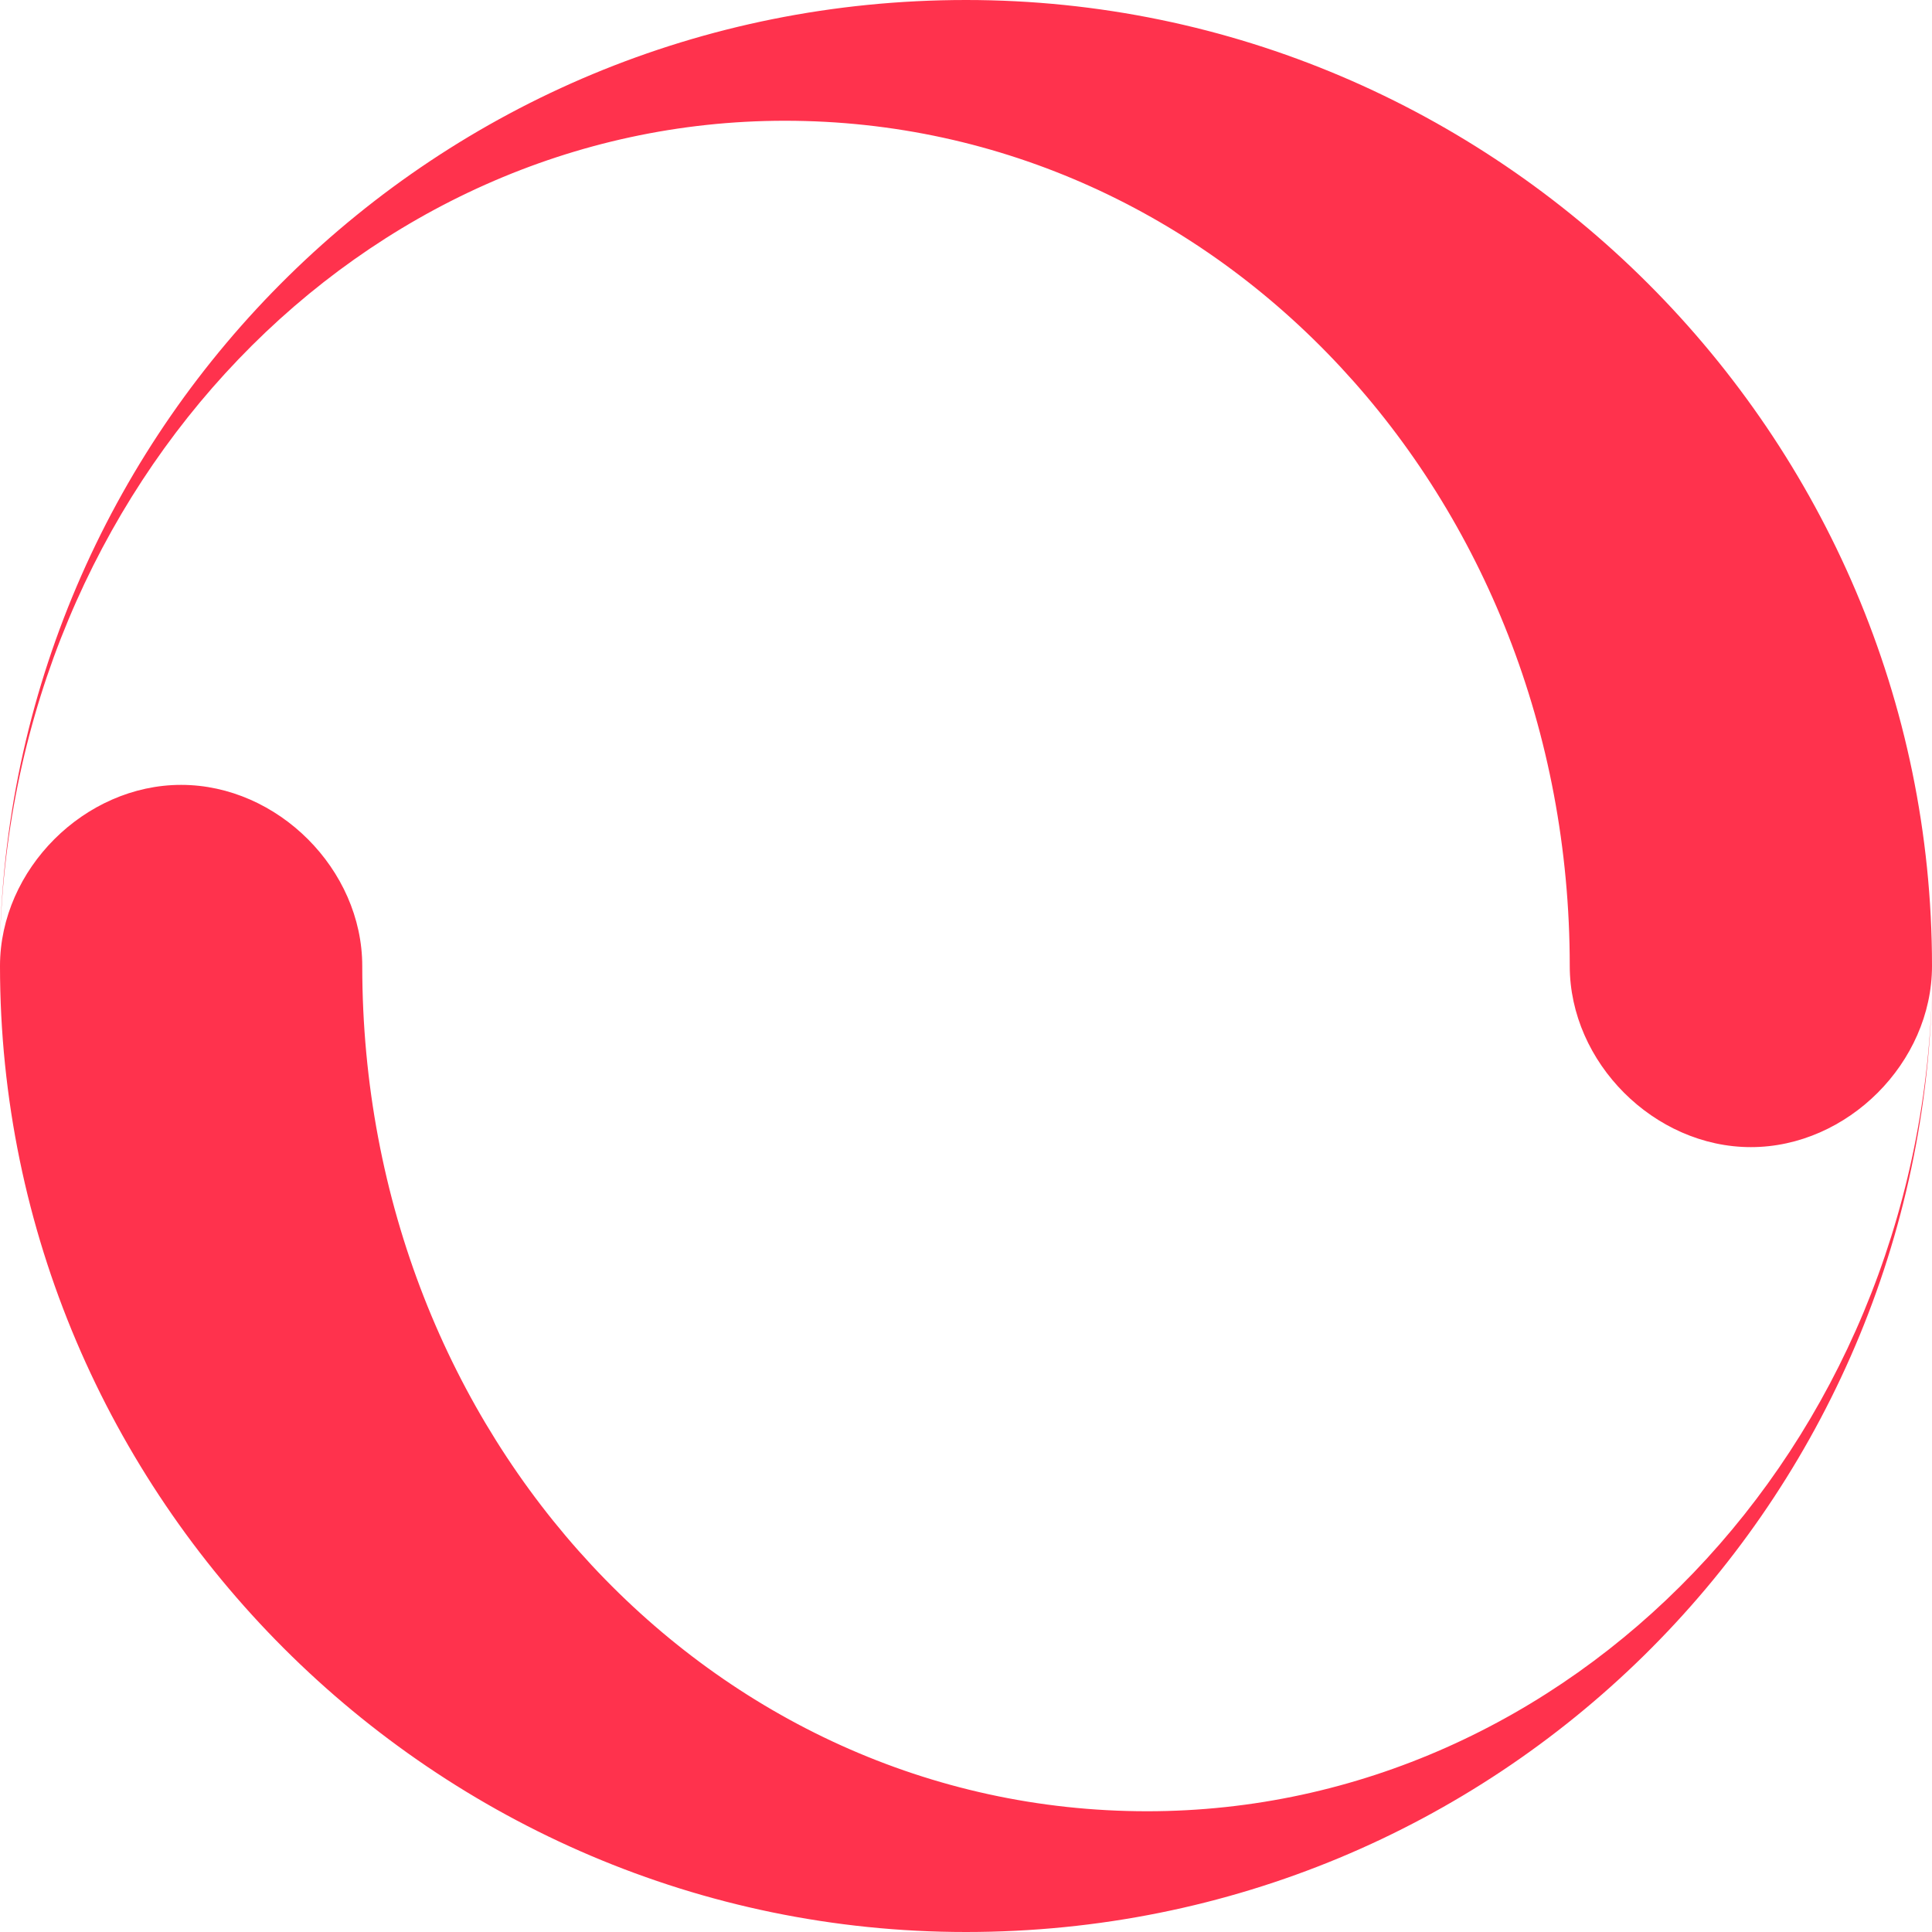 <svg xmlns="http://www.w3.org/2000/svg" xmlns:xlink="http://www.w3.org/1999/xlink" id="Vrstva_1" x="0px" y="0px" viewBox="0 0 16 16" style="enable-background:new 0 0 16 16;" xml:space="preserve"><style type="text/css">	.st0{fill:#FF324D;}</style><path class="st0" d="M8,0C3.6,0,0.1,3.5,0,7.8C0.1,4,3,1,6.5,1C10.1,1,13,4.1,13,8c0,0.8,0.7,1.5,1.5,1.5S16,8.8,16,8 C16,3.6,12.4,0,8,0z M8,16c4.4,0,7.9-3.5,8-7.8C15.9,12,13,15,9.5,15C5.9,15,3,11.9,3,8c0-0.8-0.7-1.5-1.5-1.5S0,7.2,0,8 C0,12.4,3.6,16,8,16z"></path></svg>